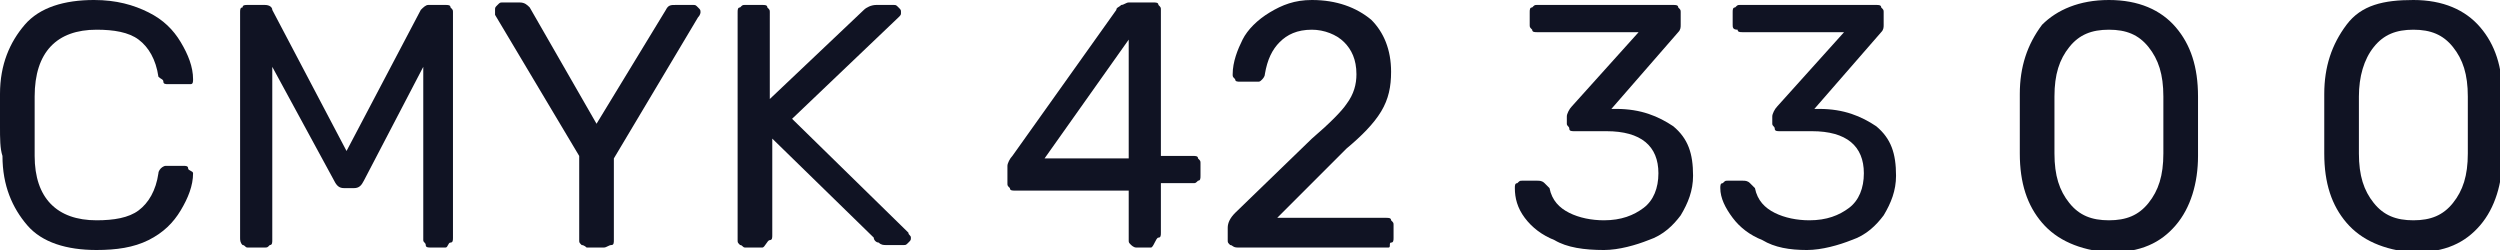 <?xml version="1.0" encoding="UTF-8"?> <!-- Generator: Adobe Illustrator 18.0.0, SVG Export Plug-In . SVG Version: 6.00 Build 0) --> <svg xmlns="http://www.w3.org/2000/svg" xmlns:xlink="http://www.w3.org/1999/xlink" id="Слой_1" x="0px" y="0px" viewBox="0 0 101 10.1" xml:space="preserve"> <g> <path fill="#101323" d="M1.1,9.1c-0.6-0.7-1-1.6-1-2.8C0,6,0,5.6,0,5.1c0-0.6,0-1,0-1.3c0-1.2,0.4-2.1,1-2.8c0.6-0.7,1.6-1,2.8-1 C4.7,0,5.4,0.2,6,0.5c0.6,0.3,1,0.7,1.3,1.2c0.3,0.5,0.5,1,0.5,1.5c0,0.1,0,0.2-0.1,0.2C7.6,3.4,7.6,3.4,7.5,3.4H6.8 c-0.1,0-0.2,0-0.2-0.1S6.5,3.2,6.4,3.1C6.3,2.4,6,1.9,5.6,1.6c-0.4-0.3-1-0.4-1.7-0.4c-1.6,0-2.5,0.9-2.5,2.7c0,0.3,0,0.6,0,1.2 c0,0.5,0,0.9,0,1.2C1.4,8,2.3,8.9,3.9,8.9c0.7,0,1.3-0.1,1.7-0.4C6,8.2,6.3,7.7,6.4,7c0-0.1,0.1-0.2,0.1-0.2s0.1-0.1,0.2-0.1h0.7 c0.1,0,0.2,0,0.2,0.1S7.8,6.9,7.8,7c0,0.5-0.2,1-0.5,1.5S6.6,9.4,6,9.7c-0.6,0.3-1.3,0.4-2.1,0.4C2.7,10.1,1.7,9.8,1.1,9.1z"></path> <path fill="#101323" d="M9.8,9.9C9.7,9.8,9.7,9.7,9.7,9.6V0.5c0-0.1,0-0.2,0.1-0.2C9.8,0.2,9.9,0.2,10,0.2h0.7 c0.2,0,0.3,0.1,0.3,0.2l3,5.7l3-5.7c0.1-0.1,0.2-0.2,0.3-0.2H18c0.1,0,0.2,0,0.2,0.1c0.1,0.1,0.1,0.1,0.1,0.2v9.1 c0,0.1,0,0.2-0.1,0.2S18.1,10,18,10h-0.6c-0.1,0-0.2,0-0.2-0.1s-0.1-0.1-0.1-0.2v-7l-2.4,4.6c-0.1,0.2-0.2,0.3-0.4,0.3h-0.4 c-0.2,0-0.3-0.1-0.4-0.3L11,2.7v7c0,0.1,0,0.2-0.1,0.2c-0.1,0.1-0.1,0.1-0.2,0.1H10C9.9,10,9.9,9.9,9.8,9.9z"></path> <path fill="#101323" d="M23.5,9.9c-0.1-0.1-0.1-0.1-0.1-0.2V6.3L20,0.6c0-0.1,0-0.1,0-0.2c0-0.1,0-0.1,0.1-0.2 c0.1-0.1,0.1-0.1,0.2-0.1H21c0.2,0,0.3,0.1,0.4,0.2L24.1,5l2.8-4.6c0.1-0.2,0.2-0.2,0.4-0.2h0.7c0.1,0,0.1,0,0.2,0.1 c0.1,0.1,0.1,0.1,0.1,0.2c0,0,0,0.1-0.1,0.2l-3.4,5.7v3.3c0,0.1,0,0.2-0.1,0.2S24.5,10,24.4,10h-0.7C23.7,10,23.6,9.9,23.5,9.9z"></path> <path fill="#101323" d="M29.9,9.9c-0.1-0.1-0.1-0.1-0.1-0.2V0.5c0-0.1,0-0.2,0.1-0.2C30,0.2,30,0.2,30.1,0.2h0.7 c0.1,0,0.2,0,0.2,0.1c0.1,0.1,0.1,0.1,0.1,0.2V4l3.8-3.6c0.1-0.1,0.3-0.2,0.5-0.2h0.7c0.1,0,0.1,0,0.2,0.1c0.1,0.1,0.1,0.1,0.1,0.2 s0,0.1-0.1,0.2L32,4.8l4.7,4.6c0,0.1,0.1,0.1,0.1,0.2s0,0.1-0.1,0.2c-0.1,0.1-0.1,0.1-0.2,0.1h-0.7c-0.1,0-0.2,0-0.3-0.1 c-0.1,0-0.2-0.1-0.2-0.2l-4.1-4v3.9c0,0.1,0,0.2-0.1,0.2S30.9,10,30.8,10h-0.7C30,10,30,9.9,29.9,9.9z"></path> <path fill="#101323" d="M45.7,9.9c-0.1-0.1-0.1-0.1-0.1-0.2v-2H41c-0.1,0-0.2,0-0.2-0.1c-0.1-0.1-0.1-0.1-0.1-0.2V6.7 c0-0.1,0.1-0.3,0.2-0.4l4.2-5.9c0-0.1,0.1-0.1,0.2-0.2c0.1,0,0.2-0.1,0.3-0.1h1c0.1,0,0.2,0,0.2,0.1c0.1,0.1,0.1,0.1,0.1,0.2v5.9 h1.3c0.1,0,0.2,0,0.2,0.1c0.1,0.1,0.1,0.1,0.1,0.2v0.5c0,0.1,0,0.2-0.1,0.2c-0.1,0.1-0.1,0.1-0.2,0.1h-1.3v2c0,0.1,0,0.2-0.1,0.2 S46.6,10,46.5,10h-0.6C45.8,10,45.7,9.9,45.7,9.9z M42.2,6.4h3.4V1.6L42.2,6.4z"></path> <path fill="#101323" d="M49.7,9.9c-0.1-0.1-0.1-0.1-0.1-0.2V9.2c0-0.2,0.1-0.4,0.3-0.6l3.1-3c0.7-0.6,1.2-1.1,1.4-1.4 c0.3-0.4,0.4-0.8,0.4-1.2c0-0.6-0.2-1-0.5-1.3c-0.3-0.3-0.8-0.5-1.3-0.5c-0.6,0-1,0.2-1.3,0.5C51.4,2,51.2,2.4,51.1,3 c0,0.1-0.1,0.2-0.1,0.2c-0.1,0.1-0.1,0.1-0.2,0.1h-0.7c-0.1,0-0.2,0-0.2-0.1c-0.1-0.1-0.1-0.1-0.1-0.2c0-0.5,0.2-1,0.4-1.4 s0.6-0.8,1.1-1.1S52.3,0,53,0c1,0,1.8,0.3,2.4,0.8c0.5,0.5,0.8,1.2,0.8,2.1c0,0.6-0.1,1.1-0.4,1.6C55.5,5,55,5.5,54.4,6l-2.8,2.8 h4.4c0.1,0,0.2,0,0.2,0.1c0.1,0.1,0.1,0.1,0.1,0.2v0.5c0,0.1,0,0.2-0.1,0.2S56.2,10,56.1,10h-6.1C49.8,10,49.8,9.9,49.7,9.9z"></path> <path fill="#101323" d="M62.8,9.7c-0.5-0.2-0.9-0.5-1.2-0.9S61.2,8,61.2,7.6c0-0.1,0-0.2,0.1-0.2c0.1-0.1,0.1-0.1,0.2-0.1h0.6 c0.1,0,0.2,0,0.3,0.1s0.1,0.1,0.2,0.2c0.1,0.5,0.4,0.8,0.8,1c0.4,0.2,0.9,0.3,1.4,0.3c0.7,0,1.2-0.2,1.6-0.5 c0.4-0.3,0.6-0.8,0.6-1.4c0-1.1-0.7-1.7-2.1-1.7h-1.3c-0.1,0-0.2,0-0.2-0.1s-0.1-0.1-0.1-0.2V4.7c0-0.1,0.1-0.3,0.2-0.4l2.7-3h-4.1 c-0.1,0-0.2,0-0.2-0.1c-0.1-0.1-0.1-0.1-0.1-0.2V0.5c0-0.1,0-0.2,0.1-0.2c0.1-0.1,0.1-0.1,0.2-0.1h5.5c0.1,0,0.2,0,0.2,0.1 c0.1,0.1,0.1,0.1,0.1,0.2V1c0,0.1,0,0.2-0.1,0.3l-2.7,3.1h0.2c1,0,1.7,0.3,2.3,0.7c0.6,0.5,0.8,1.1,0.8,2c0,0.6-0.2,1.1-0.5,1.6 c-0.3,0.4-0.7,0.8-1.3,1c-0.5,0.2-1.2,0.4-1.8,0.4C64,10.1,63.3,10,62.8,9.7z"></path> <path fill="#101323" d="M71.2,9.7c-0.5-0.2-0.9-0.5-1.2-0.9S69.5,8,69.5,7.6c0-0.1,0-0.2,0.1-0.2c0.1-0.1,0.1-0.1,0.2-0.1h0.6 c0.1,0,0.2,0,0.3,0.1s0.1,0.1,0.2,0.2c0.1,0.5,0.4,0.8,0.8,1c0.4,0.2,0.9,0.3,1.4,0.3c0.7,0,1.2-0.2,1.6-0.5 c0.4-0.3,0.6-0.8,0.6-1.4c0-1.1-0.7-1.7-2.1-1.7h-1.3c-0.1,0-0.2,0-0.2-0.1s-0.1-0.1-0.1-0.2V4.7c0-0.1,0.1-0.3,0.2-0.4l2.7-3h-4.1 c-0.1,0-0.2,0-0.2-0.1C70,1.2,70,1.1,70,1V0.5c0-0.1,0-0.2,0.1-0.2c0.1-0.1,0.1-0.1,0.2-0.1h5.5c0.1,0,0.2,0,0.2,0.1 c0.1,0.1,0.1,0.1,0.1,0.2V1c0,0.1,0,0.2-0.1,0.3l-2.7,3.1h0.2c1,0,1.7,0.3,2.3,0.7c0.6,0.5,0.8,1.1,0.8,2c0,0.6-0.2,1.1-0.5,1.6 c-0.3,0.4-0.7,0.8-1.3,1c-0.5,0.2-1.2,0.4-1.8,0.4C72.3,10.1,71.7,10,71.2,9.7z"></path> <path fill="#101323" d="M82.5,9c-0.6-0.7-0.9-1.6-0.9-2.8l0-1.2l0-1.2c0-1.1,0.3-2,0.9-2.8C83.1,0.4,84,0,85.2,0 c1.2,0,2.1,0.4,2.7,1.1c0.6,0.7,0.9,1.6,0.9,2.8c0,0.3,0,0.7,0,1.2c0,0.6,0,1,0,1.2c0,1.1-0.3,2.1-0.9,2.8 c-0.6,0.7-1.4,1.1-2.7,1.1C84,10.1,83.1,9.7,82.5,9z M86.8,8.2c0.4-0.5,0.6-1.1,0.6-2c0-0.3,0-0.7,0-1.2c0-0.5,0-0.9,0-1.1 c0-0.9-0.2-1.5-0.6-2c-0.4-0.5-0.9-0.7-1.6-0.7c-0.7,0-1.2,0.2-1.6,0.7C83.2,2.4,83,3,83,3.9L83,5l0,1.2c0,0.9,0.2,1.5,0.6,2 c0.4,0.5,0.9,0.7,1.6,0.7C85.9,8.9,86.4,8.7,86.8,8.2z"></path> <path fill="#101323" d="M94.8,9c-0.6-0.7-0.9-1.6-0.9-2.8l0-1.2l0-1.2c0-1.1,0.3-2,0.9-2.8S96.3,0,97.5,0c1.2,0,2.1,0.4,2.7,1.1 s0.9,1.6,0.9,2.8c0,0.3,0,0.7,0,1.2c0,0.6,0,1,0,1.2c0,1.1-0.3,2.1-0.9,2.8s-1.4,1.1-2.7,1.1C96.3,10.1,95.4,9.7,94.8,9z M99.1,8.2 c0.4-0.5,0.6-1.1,0.6-2c0-0.3,0-0.7,0-1.2c0-0.5,0-0.9,0-1.1c0-0.9-0.2-1.5-0.6-2c-0.4-0.5-0.9-0.7-1.6-0.7c-0.7,0-1.2,0.2-1.6,0.7 c-0.4,0.5-0.6,1.2-0.6,2l0,1.1l0,1.2c0,0.9,0.2,1.5,0.6,2s0.9,0.7,1.6,0.7C98.2,8.9,98.7,8.7,99.1,8.2z"></path> </g> </svg> 